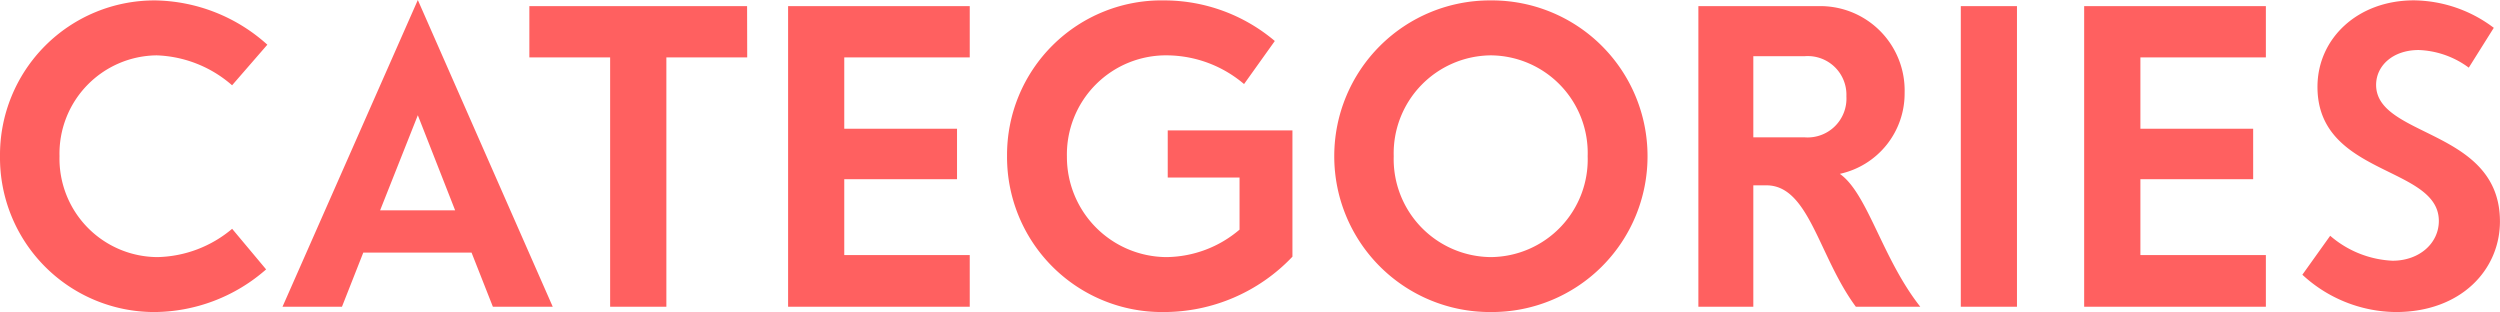 <svg xmlns="http://www.w3.org/2000/svg" width="213.395" height="26.635" viewBox="0 0 213.395 26.635">
  <path id="Path_10" data-name="Path 10" d="M-93.24.455a14.578,14.578,0,0,0,9.555-3.64l-2.9-3.465a10.218,10.218,0,0,1-6.37,2.415,8.4,8.4,0,0,1-8.365-8.61,8.386,8.386,0,0,1,8.295-8.61A10.3,10.3,0,0,1-86.59-18.9l3.01-3.465a14.613,14.613,0,0,0-9.59-3.78,13.19,13.19,0,0,0-13.23,13.3A13.176,13.176,0,0,0-93.24.455ZM-64.33,0h5.11L-70.735-26.18-82.285,0h5.075l1.82-4.62h9.24Zm-9.625-8.225,3.22-8.12,3.185,8.12Zm31.325-17.43H-61.215v4.375h6.895V0h4.8V-21.28h6.9Zm19.005,4.375v-4.375H-39.13V0h15.505V-4.41h-10.71v-6.475h9.625V-15.19h-9.625v-6.09Zm16.9,6.23v4.025H-.595V-6.58A9.752,9.752,0,0,1-6.86-4.235a8.545,8.545,0,0,1-8.47-8.575,8.46,8.46,0,0,1,8.61-8.645,10.257,10.257,0,0,1,6.51,2.45L2.415-22.68A14.617,14.617,0,0,0-7-26.145,13.187,13.187,0,0,0-20.44-12.88,13.229,13.229,0,0,0-7.07.455,15.132,15.132,0,0,0,3.92-4.27V-15.05ZM20.86.455a13.287,13.287,0,0,0,13.37-13.3,13.287,13.287,0,0,0-13.37-13.3,13.287,13.287,0,0,0-13.37,13.3A13.287,13.287,0,0,0,20.86.455Zm0-4.69a8.363,8.363,0,0,1-8.295-8.61,8.363,8.363,0,0,1,8.295-8.61,8.334,8.334,0,0,1,8.26,8.61A8.335,8.335,0,0,1,20.86-4.235ZM50.645-11.34a7.022,7.022,0,0,0,5.53-6.93,7.2,7.2,0,0,0-7.42-7.385H38.57V0h4.69V-10.36h1.12c3.64,0,4.445,6.055,7.63,10.36h5.5C54.25-4.13,53.025-9.66,50.645-11.34ZM43.26-14.455v-6.93h4.41a3.3,3.3,0,0,1,3.535,3.43,3.316,3.316,0,0,1-3.535,3.5ZM60.97,0h4.795V-25.655H60.97ZM87.01-21.28v-4.375H71.5V0H87.01V-4.41H76.3v-6.475h9.625V-15.19H76.3v-6.09ZM98.1.455c5.565,0,8.89-3.605,8.89-7.735,0-7.91-10.57-7.14-10.57-11.655,0-1.61,1.4-2.975,3.64-2.975a7.631,7.631,0,0,1,4.27,1.505l2.135-3.4a11.5,11.5,0,0,0-6.825-2.345c-4.795,0-8.225,3.255-8.225,7.385,0,7.63,10.36,6.72,10.36,11.445,0,1.89-1.645,3.395-3.955,3.395A8.739,8.739,0,0,1,92.5-6.055L90.125-2.73A11.9,11.9,0,0,0,98.1.455Z" transform="translate(106.4 26.18)" fill="#ff6060"/>
</svg>
